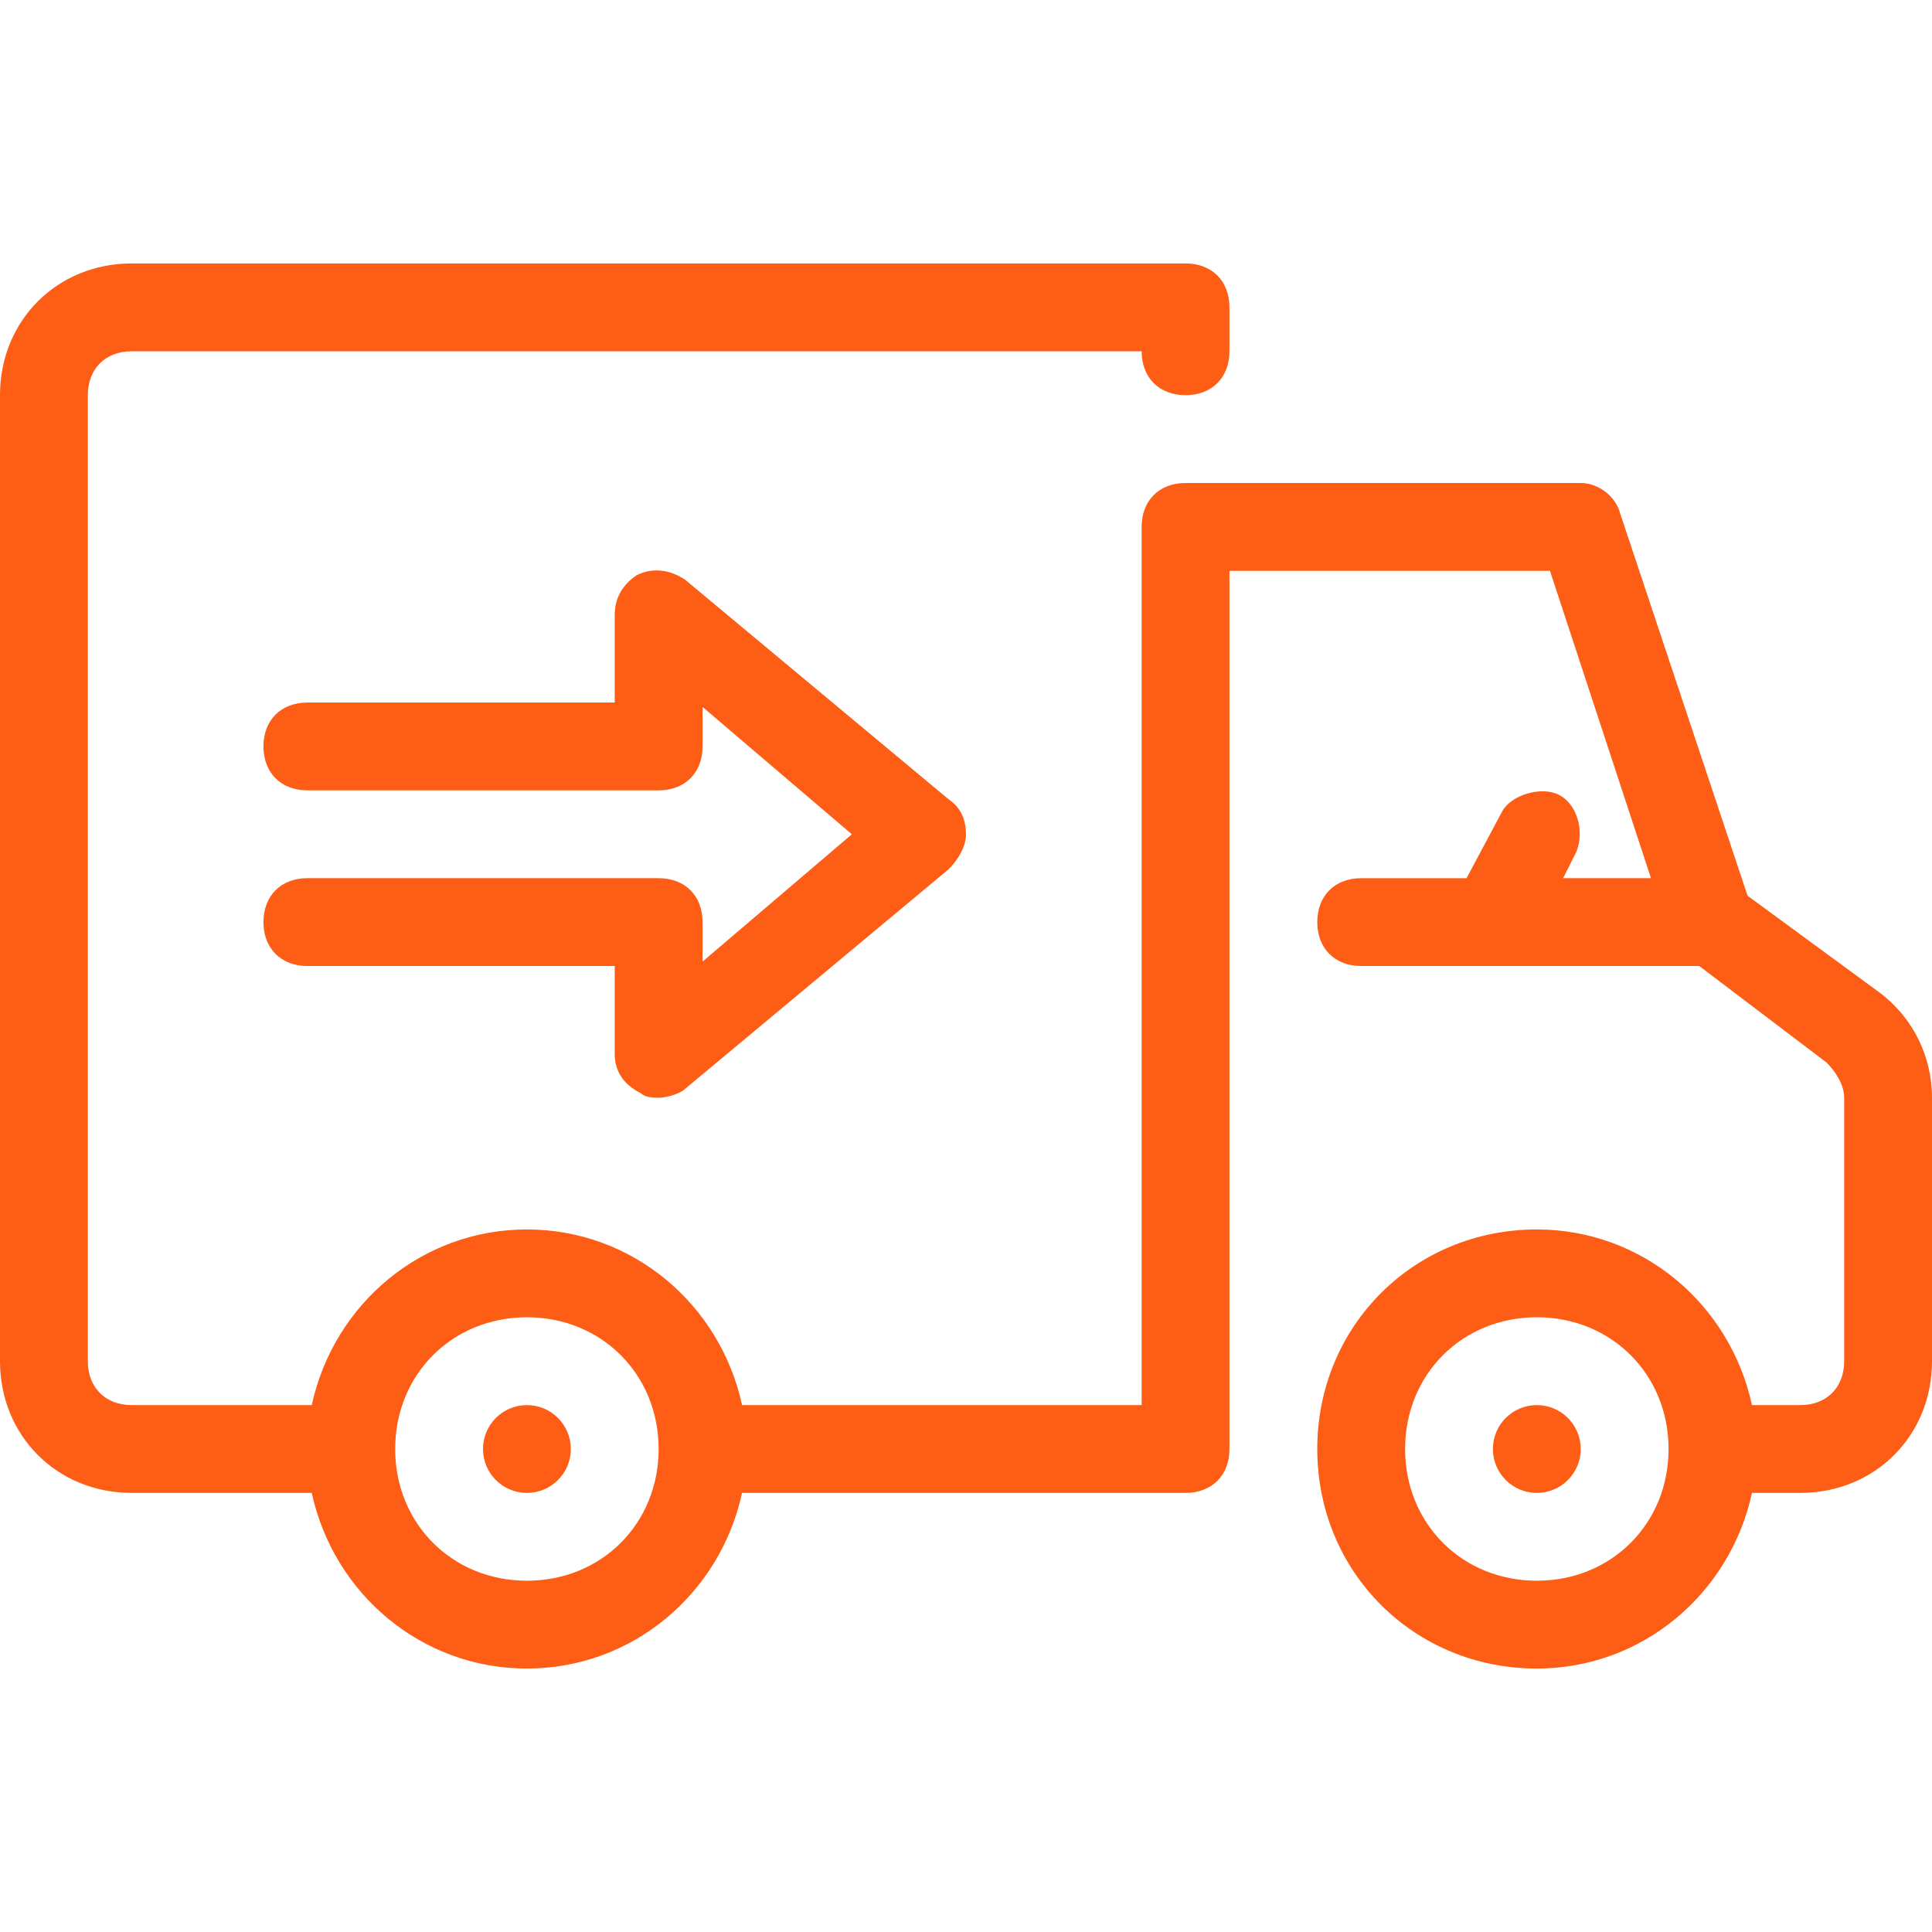 <svg width="94" height="94" viewBox="0 0 94 94" fill="none" xmlns="http://www.w3.org/2000/svg">
<path d="M25.636 72.636C26.816 72.636 27.773 71.68 27.773 70.5C27.773 69.32 26.816 68.364 25.636 68.364C24.456 68.364 23.5 69.32 23.5 70.5C23.5 71.68 24.456 72.636 25.636 72.636Z" fill="#FD5D14"/>
<path d="M74.773 72.636C75.953 72.636 76.909 71.68 76.909 70.5C76.909 69.32 75.953 68.364 74.773 68.364C73.593 68.364 72.636 69.32 72.636 70.5C72.636 71.68 73.593 72.636 74.773 72.636Z" fill="#FD5D14"/>
<path d="M91.436 48.282L85.027 43.582L78.832 24.996C78.618 24.141 77.764 23.5 76.909 23.5H57.682C56.4 23.5 55.546 24.355 55.546 25.637V68.364H36.105C35.036 63.45 30.764 59.818 25.637 59.818C20.509 59.818 16.236 63.45 15.168 68.364H6.409C5.127 68.364 4.273 67.509 4.273 66.227V19.227C4.273 17.946 5.127 17.091 6.409 17.091H55.545C55.545 18.373 56.4 19.227 57.682 19.227C58.963 19.227 59.818 18.373 59.818 17.091V14.955C59.818 13.673 58.963 12.818 57.682 12.818H6.409C2.777 12.818 0 15.595 0 19.227V66.227C0 69.859 2.777 72.636 6.409 72.636H15.168C16.236 77.55 20.509 81.182 25.636 81.182C30.764 81.182 35.036 77.55 36.104 72.636H57.682C58.964 72.636 59.818 71.782 59.818 70.5V27.773H75.413L80.327 42.727H76.054L76.695 41.446C77.122 40.377 76.695 39.096 75.841 38.668C74.986 38.241 73.491 38.668 73.063 39.523L71.354 42.728H66.227C64.945 42.728 64.091 43.582 64.091 44.864C64.091 46.146 64.945 47 66.227 47H82.677L88.873 51.7C89.3 52.127 89.727 52.768 89.727 53.409V66.227C89.727 67.509 88.873 68.364 87.591 68.364H85.241C84.173 63.45 79.9 59.818 74.773 59.818C68.791 59.818 64.091 64.518 64.091 70.5C64.091 76.482 68.791 81.182 74.773 81.182C79.9 81.182 84.173 77.55 85.241 72.636H87.591C91.223 72.636 94 69.859 94 66.227V53.409C94 51.486 93.145 49.564 91.436 48.282ZM25.636 76.909C22.004 76.909 19.227 74.132 19.227 70.5C19.227 66.868 22.004 64.091 25.636 64.091C29.268 64.091 32.045 66.868 32.045 70.5C32.045 74.132 29.268 76.909 25.636 76.909ZM74.773 76.909C71.141 76.909 68.364 74.132 68.364 70.5C68.364 66.868 71.141 64.091 74.773 64.091C78.405 64.091 81.182 66.868 81.182 70.5C81.182 74.132 78.405 76.909 74.773 76.909Z" fill="#FD5D14"/>
<path d="M46.145 38.882L33.327 28.2C32.686 27.773 31.832 27.559 30.977 27.986C30.336 28.413 29.909 29.054 29.909 29.909V34.182H14.955C13.673 34.182 12.818 35.036 12.818 36.318C12.818 37.6 13.673 38.454 14.955 38.454H32.046C33.327 38.454 34.182 37.6 34.182 36.318V34.395L41.446 40.591L34.182 46.786V44.863C34.182 43.581 33.327 42.727 32.046 42.727H14.955C13.673 42.727 12.818 43.582 12.818 44.863C12.818 46.145 13.673 47 14.955 47H29.909V51.273C29.909 52.127 30.337 52.768 31.191 53.196C31.405 53.409 31.832 53.409 32.046 53.409C32.473 53.409 33.114 53.196 33.328 52.982L46.146 42.3C46.573 41.873 47 41.232 47 40.591C47 39.95 46.786 39.309 46.145 38.882Z" fill="#FD5D14"/>
</svg>
